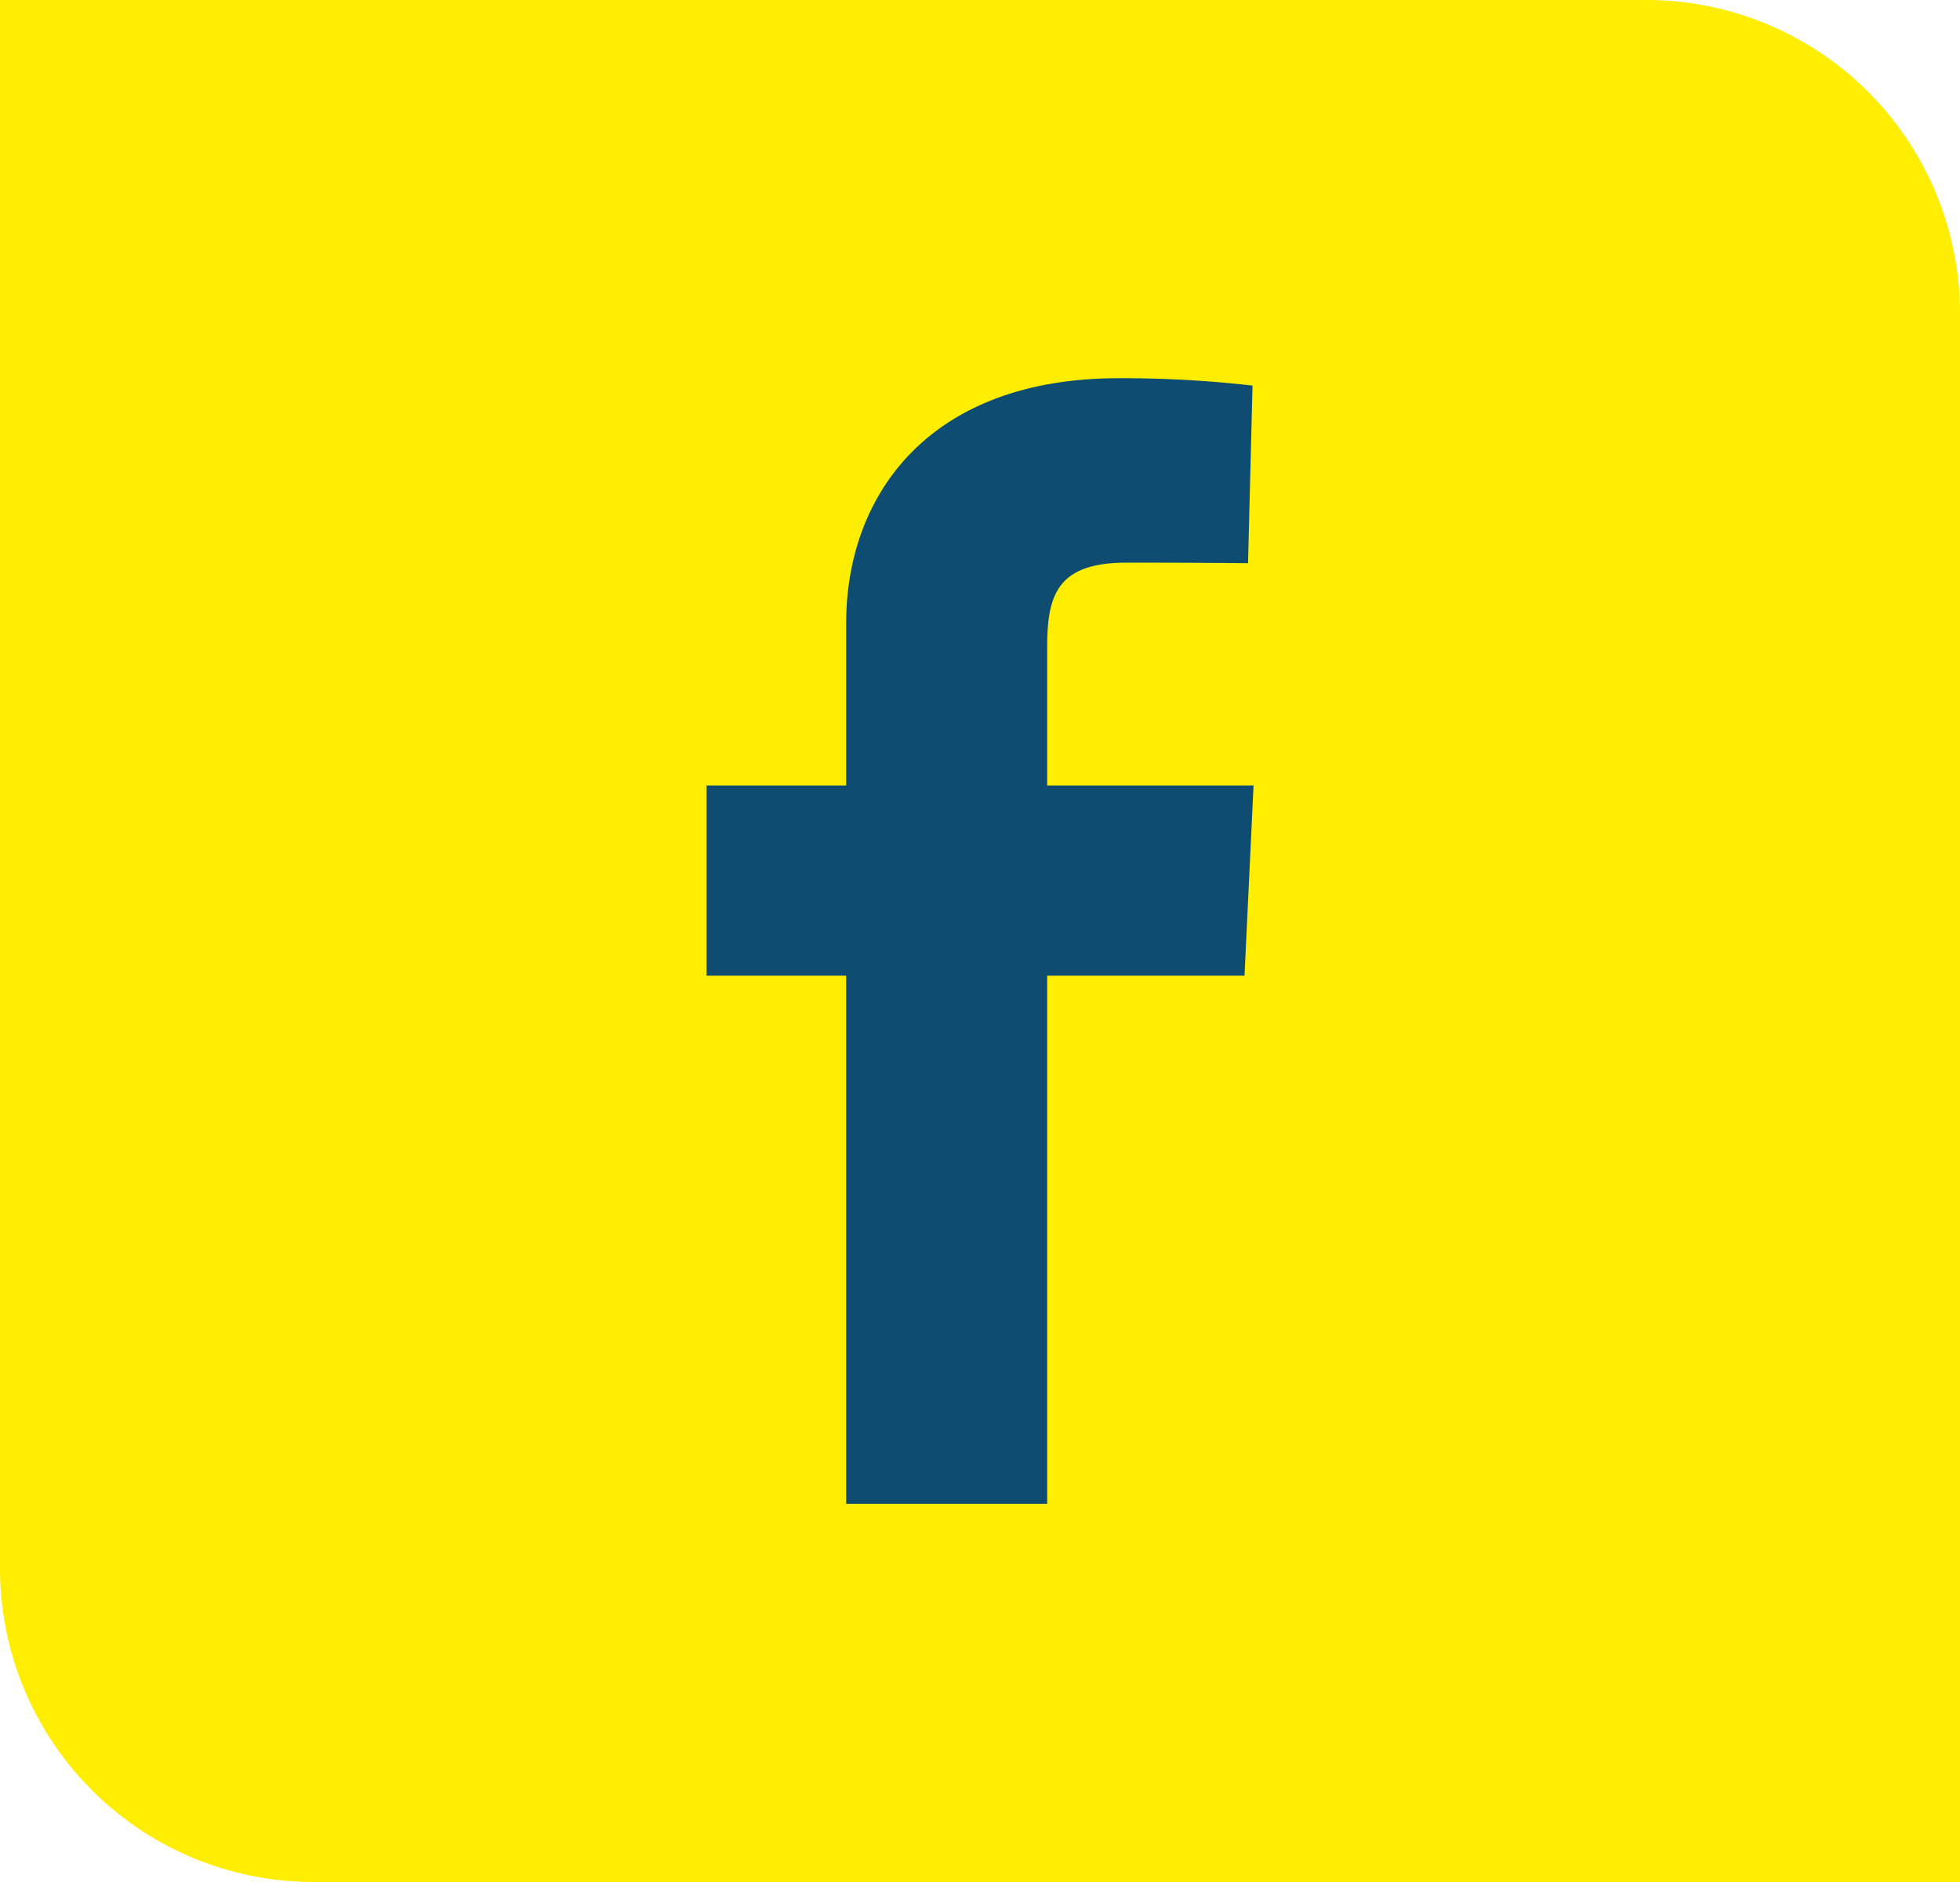 <?xml version="1.0" encoding="UTF-8"?>
<svg xmlns="http://www.w3.org/2000/svg" width="25" height="24" viewBox="0 0 25 24">
  <g transform="translate(0.365)">
    <g transform="translate(0)">
      <path d="M0,0H21a4,4,0,0,1,4,4V24a0,0,0,0,1,0,0H4a4,4,0,0,1-4-4V0A0,0,0,0,1,0,0Z" transform="translate(-0.365)" fill="#ffee02"></path>
    </g>
    <path d="M1.781,14.355V7.619H0V5.194H1.781V3.123C1.781,1.495,2.833,0,5.257,0A14.719,14.719,0,0,1,6.964.094L6.907,2.359s-.74-.007-1.548-.007c-.874,0-1.014.4-1.014,1.071V5.194H6.977L6.862,7.619H4.345v6.736H1.781" transform="translate(8.647 4.823)" fill="#0e4d71"></path>
  </g>
</svg>
